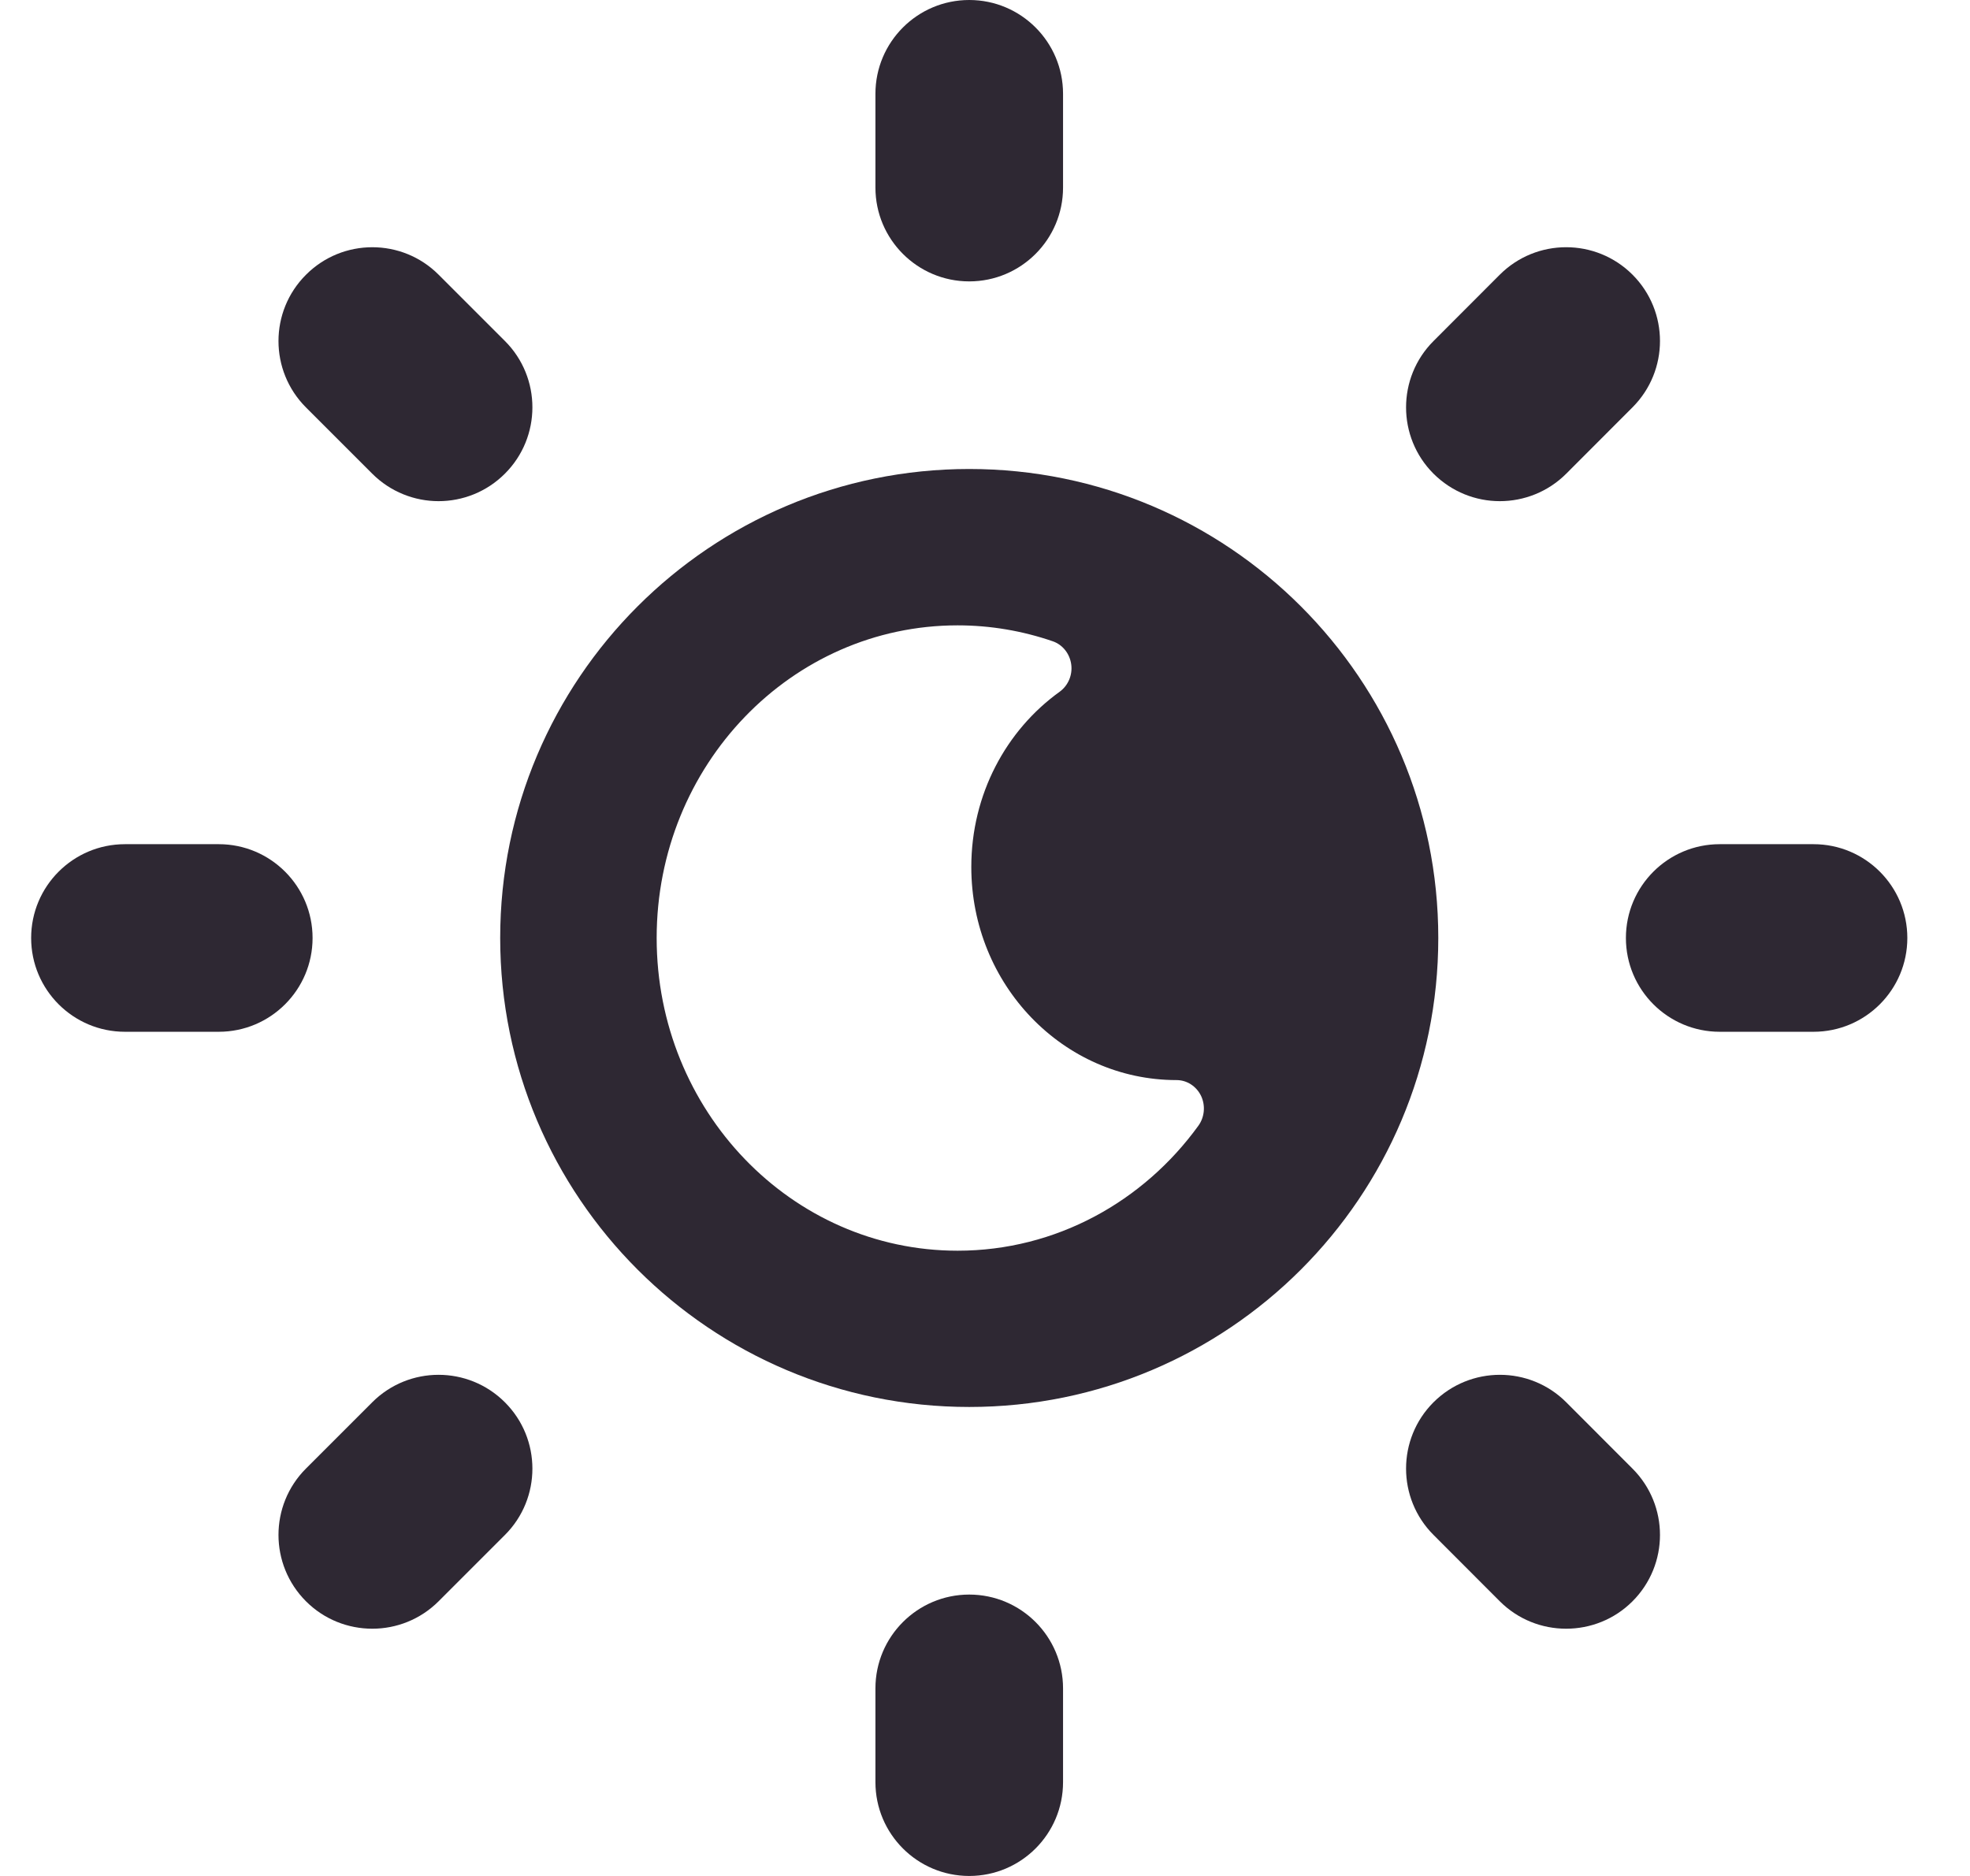 <svg width="21" height="20" viewBox="0 0 21 20" fill="none" xmlns="http://www.w3.org/2000/svg">
<path fill-rule="evenodd" clip-rule="evenodd" d="M15.332 10C15.332 12.761 13.094 15 10.332 15C7.571 15 5.332 12.761 5.332 10C5.332 7.239 7.571 5 10.332 5C13.094 5 15.332 7.239 15.332 10ZM7 10C7 8.159 8.436 6.667 10.208 6.667C10.562 6.667 10.903 6.727 11.223 6.837C11.327 6.873 11.403 6.968 11.419 7.082C11.435 7.195 11.387 7.308 11.297 7.374C10.726 7.784 10.354 8.468 10.354 9.243C10.354 10.498 11.334 11.515 12.542 11.515C12.652 11.515 12.753 11.58 12.803 11.683C12.852 11.786 12.841 11.909 12.775 12.001C12.19 12.809 11.258 13.334 10.208 13.334C8.436 13.334 7 11.841 7 10Z" fill="#2E2833"/>
<path d="M10.332 3C9.78 3 9.332 2.552 9.332 2V1C9.332 0.448 9.78 0 10.332 0C10.884 0 11.332 0.448 11.332 1V2C11.332 2.552 10.884 3 10.332 3Z" fill="#2E2833"/>
<path d="M15.988 5.343C15.732 5.343 15.477 5.245 15.281 5.05C14.891 4.66 14.891 4.026 15.281 3.636L15.987 2.929C16.378 2.538 17.011 2.538 17.402 2.928C17.793 3.319 17.793 3.952 17.402 4.343L16.696 5.05C16.501 5.245 16.244 5.343 15.988 5.343Z" fill="#2E2833"/>
<path d="M19.332 11H18.332C17.78 11 17.332 10.552 17.332 10C17.332 9.448 17.78 9 18.332 9H19.332C19.884 9 20.332 9.448 20.332 10C20.332 10.552 19.884 11 19.332 11Z" fill="#2E2833"/>
<path d="M16.695 17.364C16.439 17.364 16.183 17.267 15.987 17.071L15.281 16.364C14.891 15.974 14.891 15.34 15.281 14.95C15.672 14.56 16.305 14.559 16.696 14.95L17.402 15.657C17.793 16.048 17.793 16.681 17.402 17.072C17.207 17.267 16.951 17.364 16.695 17.364Z" fill="#2E2833"/>
<path d="M10.332 20C9.78 20 9.332 19.552 9.332 19V18C9.332 17.448 9.78 17 10.332 17C10.884 17 11.332 17.448 11.332 18V19C11.332 19.552 10.884 20 10.332 20Z" fill="#2E2833"/>
<path d="M3.969 17.364C3.713 17.364 3.457 17.267 3.262 17.072C2.871 16.681 2.871 16.048 3.261 15.657L3.968 14.95C4.359 14.559 4.992 14.56 5.382 14.95C5.773 15.34 5.773 15.974 5.383 16.364L4.676 17.071C4.481 17.266 4.225 17.364 3.969 17.364Z" fill="#2E2833"/>
<path d="M2.332 11H1.332C0.78 11 0.332 10.552 0.332 10C0.332 9.448 0.78 9 1.332 9H2.332C2.884 9 3.332 9.448 3.332 10C3.332 10.552 2.884 11 2.332 11Z" fill="#2E2833"/>
<path d="M4.675 5.343C4.42 5.343 4.163 5.245 3.968 5.05L3.261 4.343C2.871 3.952 2.871 3.319 3.262 2.929C3.652 2.538 4.286 2.538 4.676 2.929L5.383 3.636C5.773 4.026 5.773 4.66 5.382 5.05C5.187 5.245 4.931 5.343 4.675 5.343Z" fill="#2E2833"/>
</svg>
